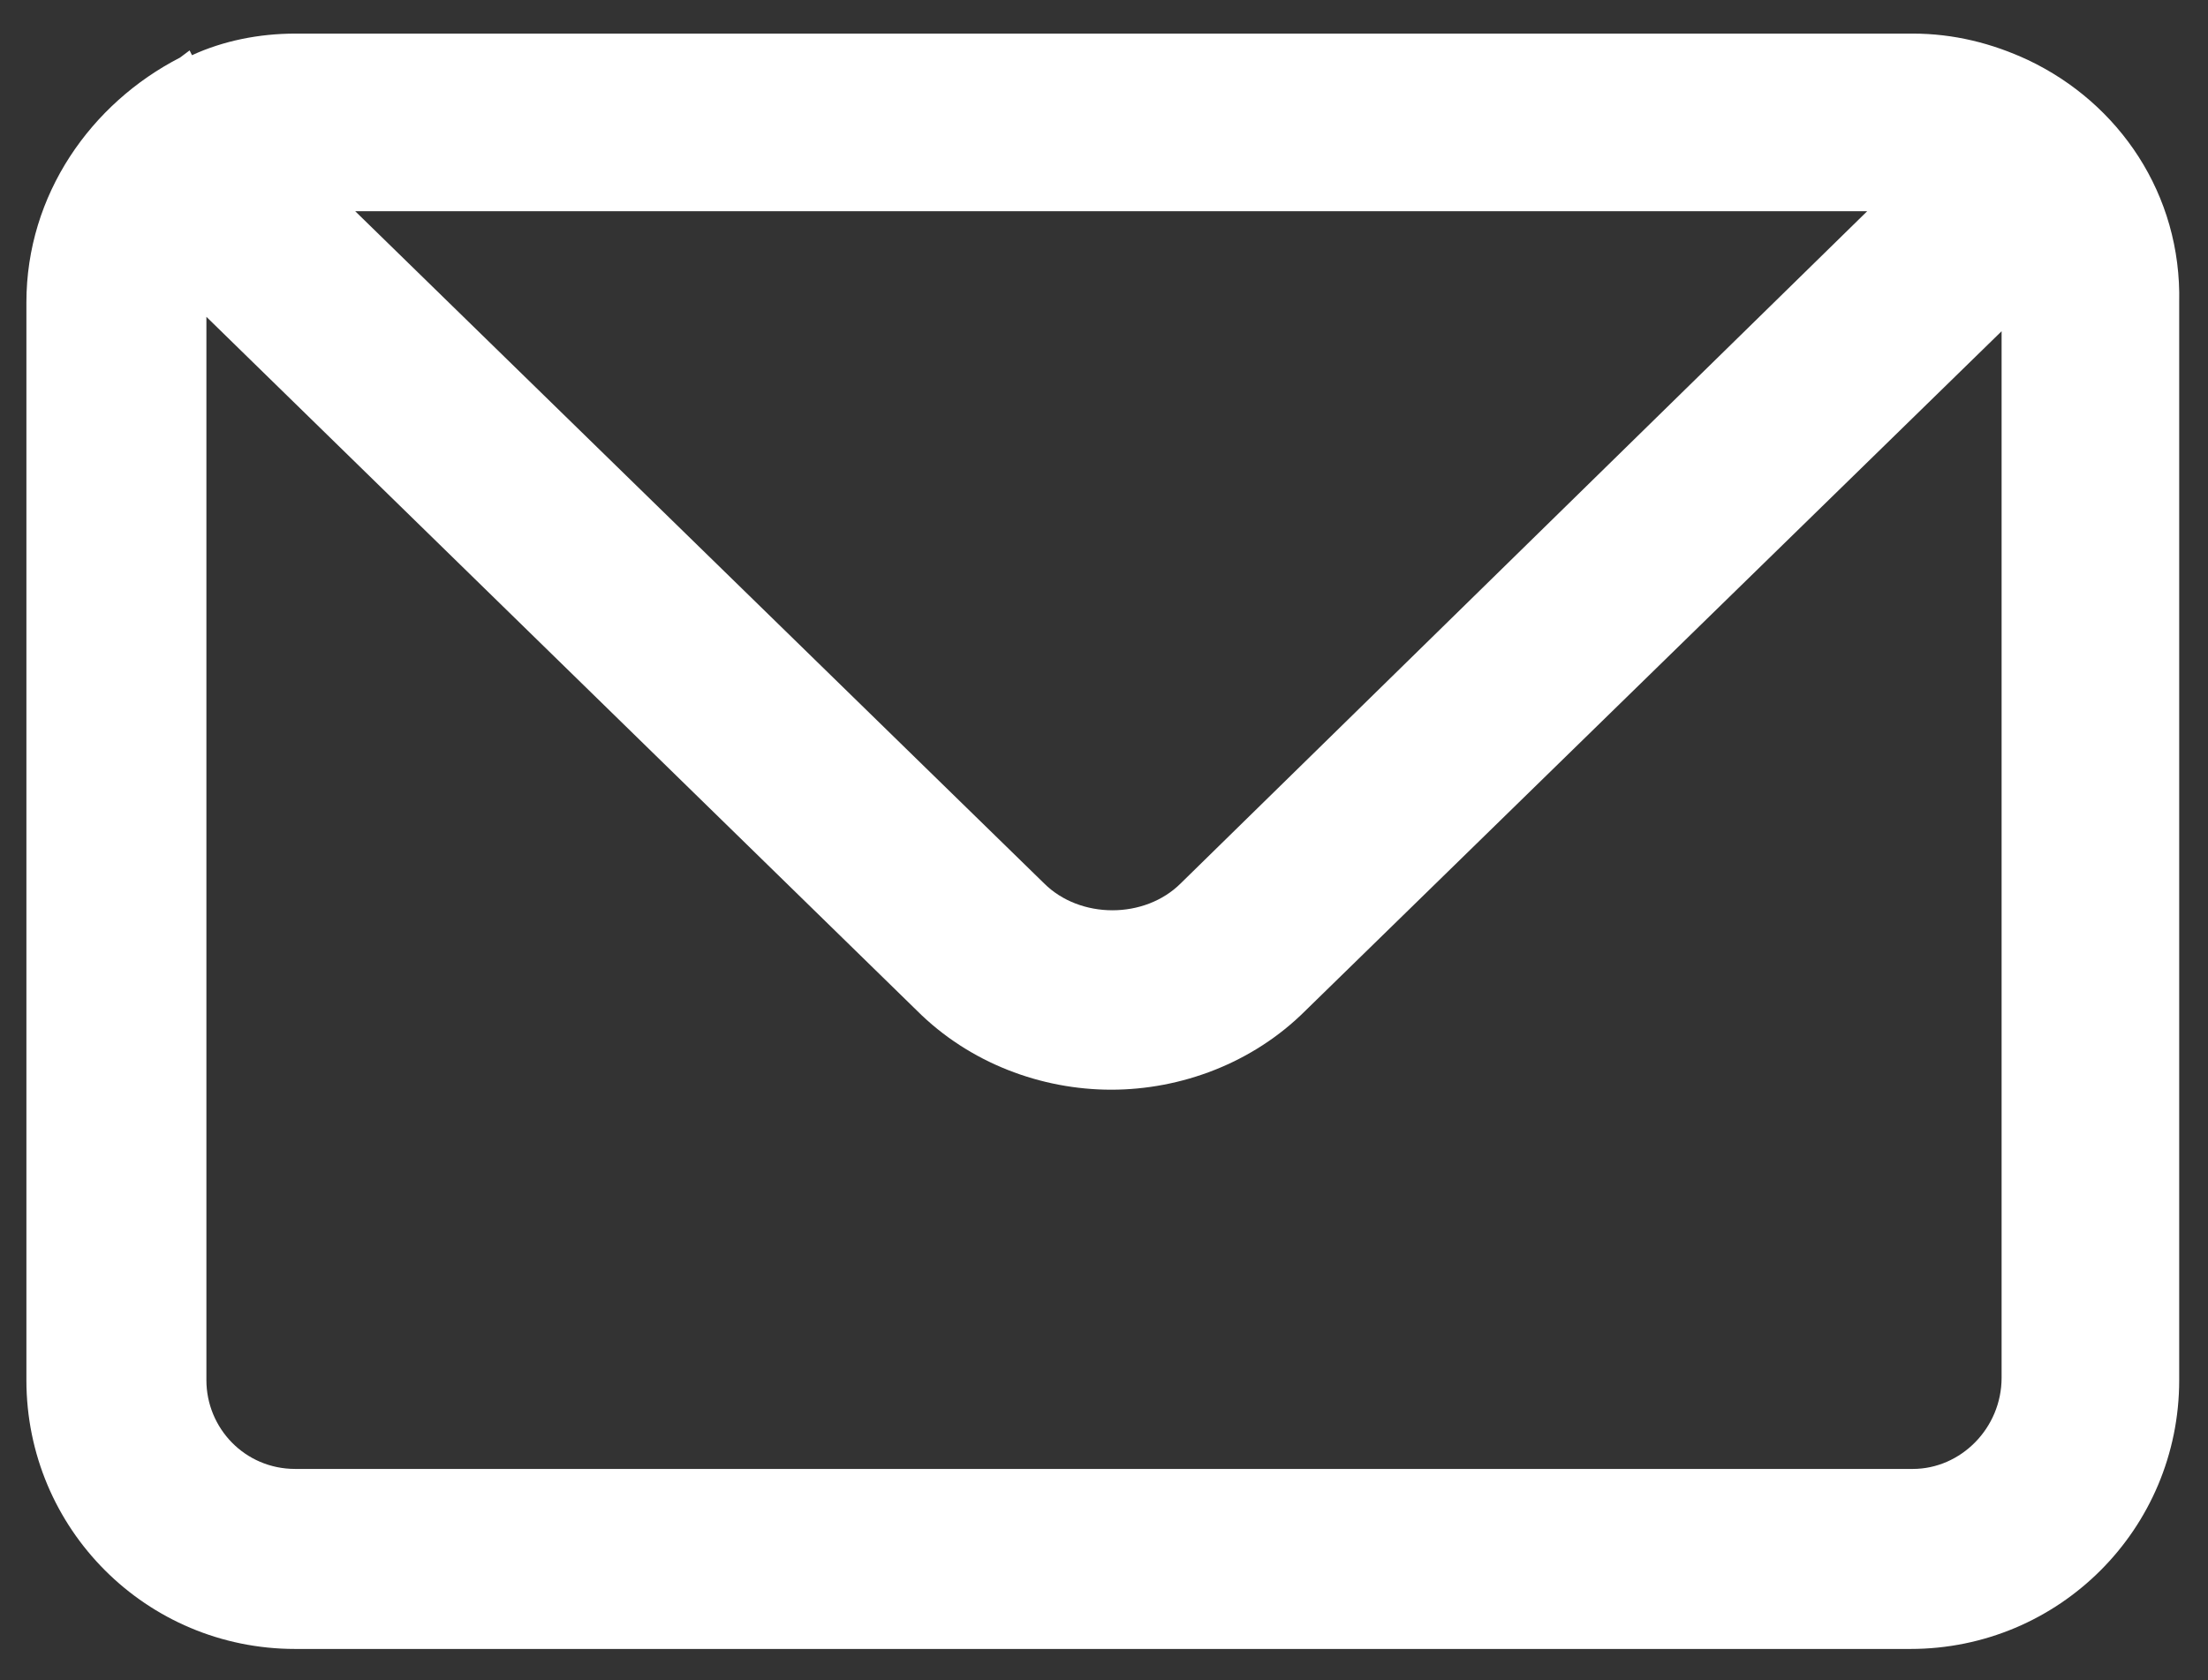 <?xml version="1.0" encoding="utf-8"?>
<!-- Generator: Adobe Illustrator 24.2.3, SVG Export Plug-In . SVG Version: 6.00 Build 0)  -->
<svg version="1.1" id="レイヤー_1" xmlns="http://www.w3.org/2000/svg" xmlns:xlink="http://www.w3.org/1999/xlink" x="0px"
	 y="0px" viewBox="0 0 92 70" style="enable-background:new 0 0 92 70;" xml:space="preserve">
<rect x="0" y="0" width="92" height="70" fill="#333333" stroke="none"/>
<style type="text/css">
	.st0{fill:#FFFFFF;}
</style>
<path class="st0" d="M84.5,2.5L84.5,2.5L84.5,2.5c-1.5-0.7-3.1-1.1-4.8-1.1H12.3c-1.5,0-3,0.3-4.3,0.9L7.9,2.1L7.5,2.4
	C3.8,4.3,1.1,8.1,1.1,12.6v44.9c0,6.2,5,11.2,11.2,11.2h67.3c6.2,0,11.2-5,11.2-11.2V12.6C90.9,8.1,88.3,4.3,84.5,2.5z M77.8,8.8
	L49.2,36.8c-1.5,1.5-4.2,1.5-5.7,0L14.8,8.8H77.8z M79.7,61.2H12.3c-2.1,0-3.7-1.7-3.7-3.7V13.2l29.6,28.9c2.2,2.2,5.2,3.3,8.1,3.3
	s5.9-1.1,8.1-3.3l29-28.3v43.6C83.4,59.5,81.7,61.2,79.7,61.2z"/>
</svg>
